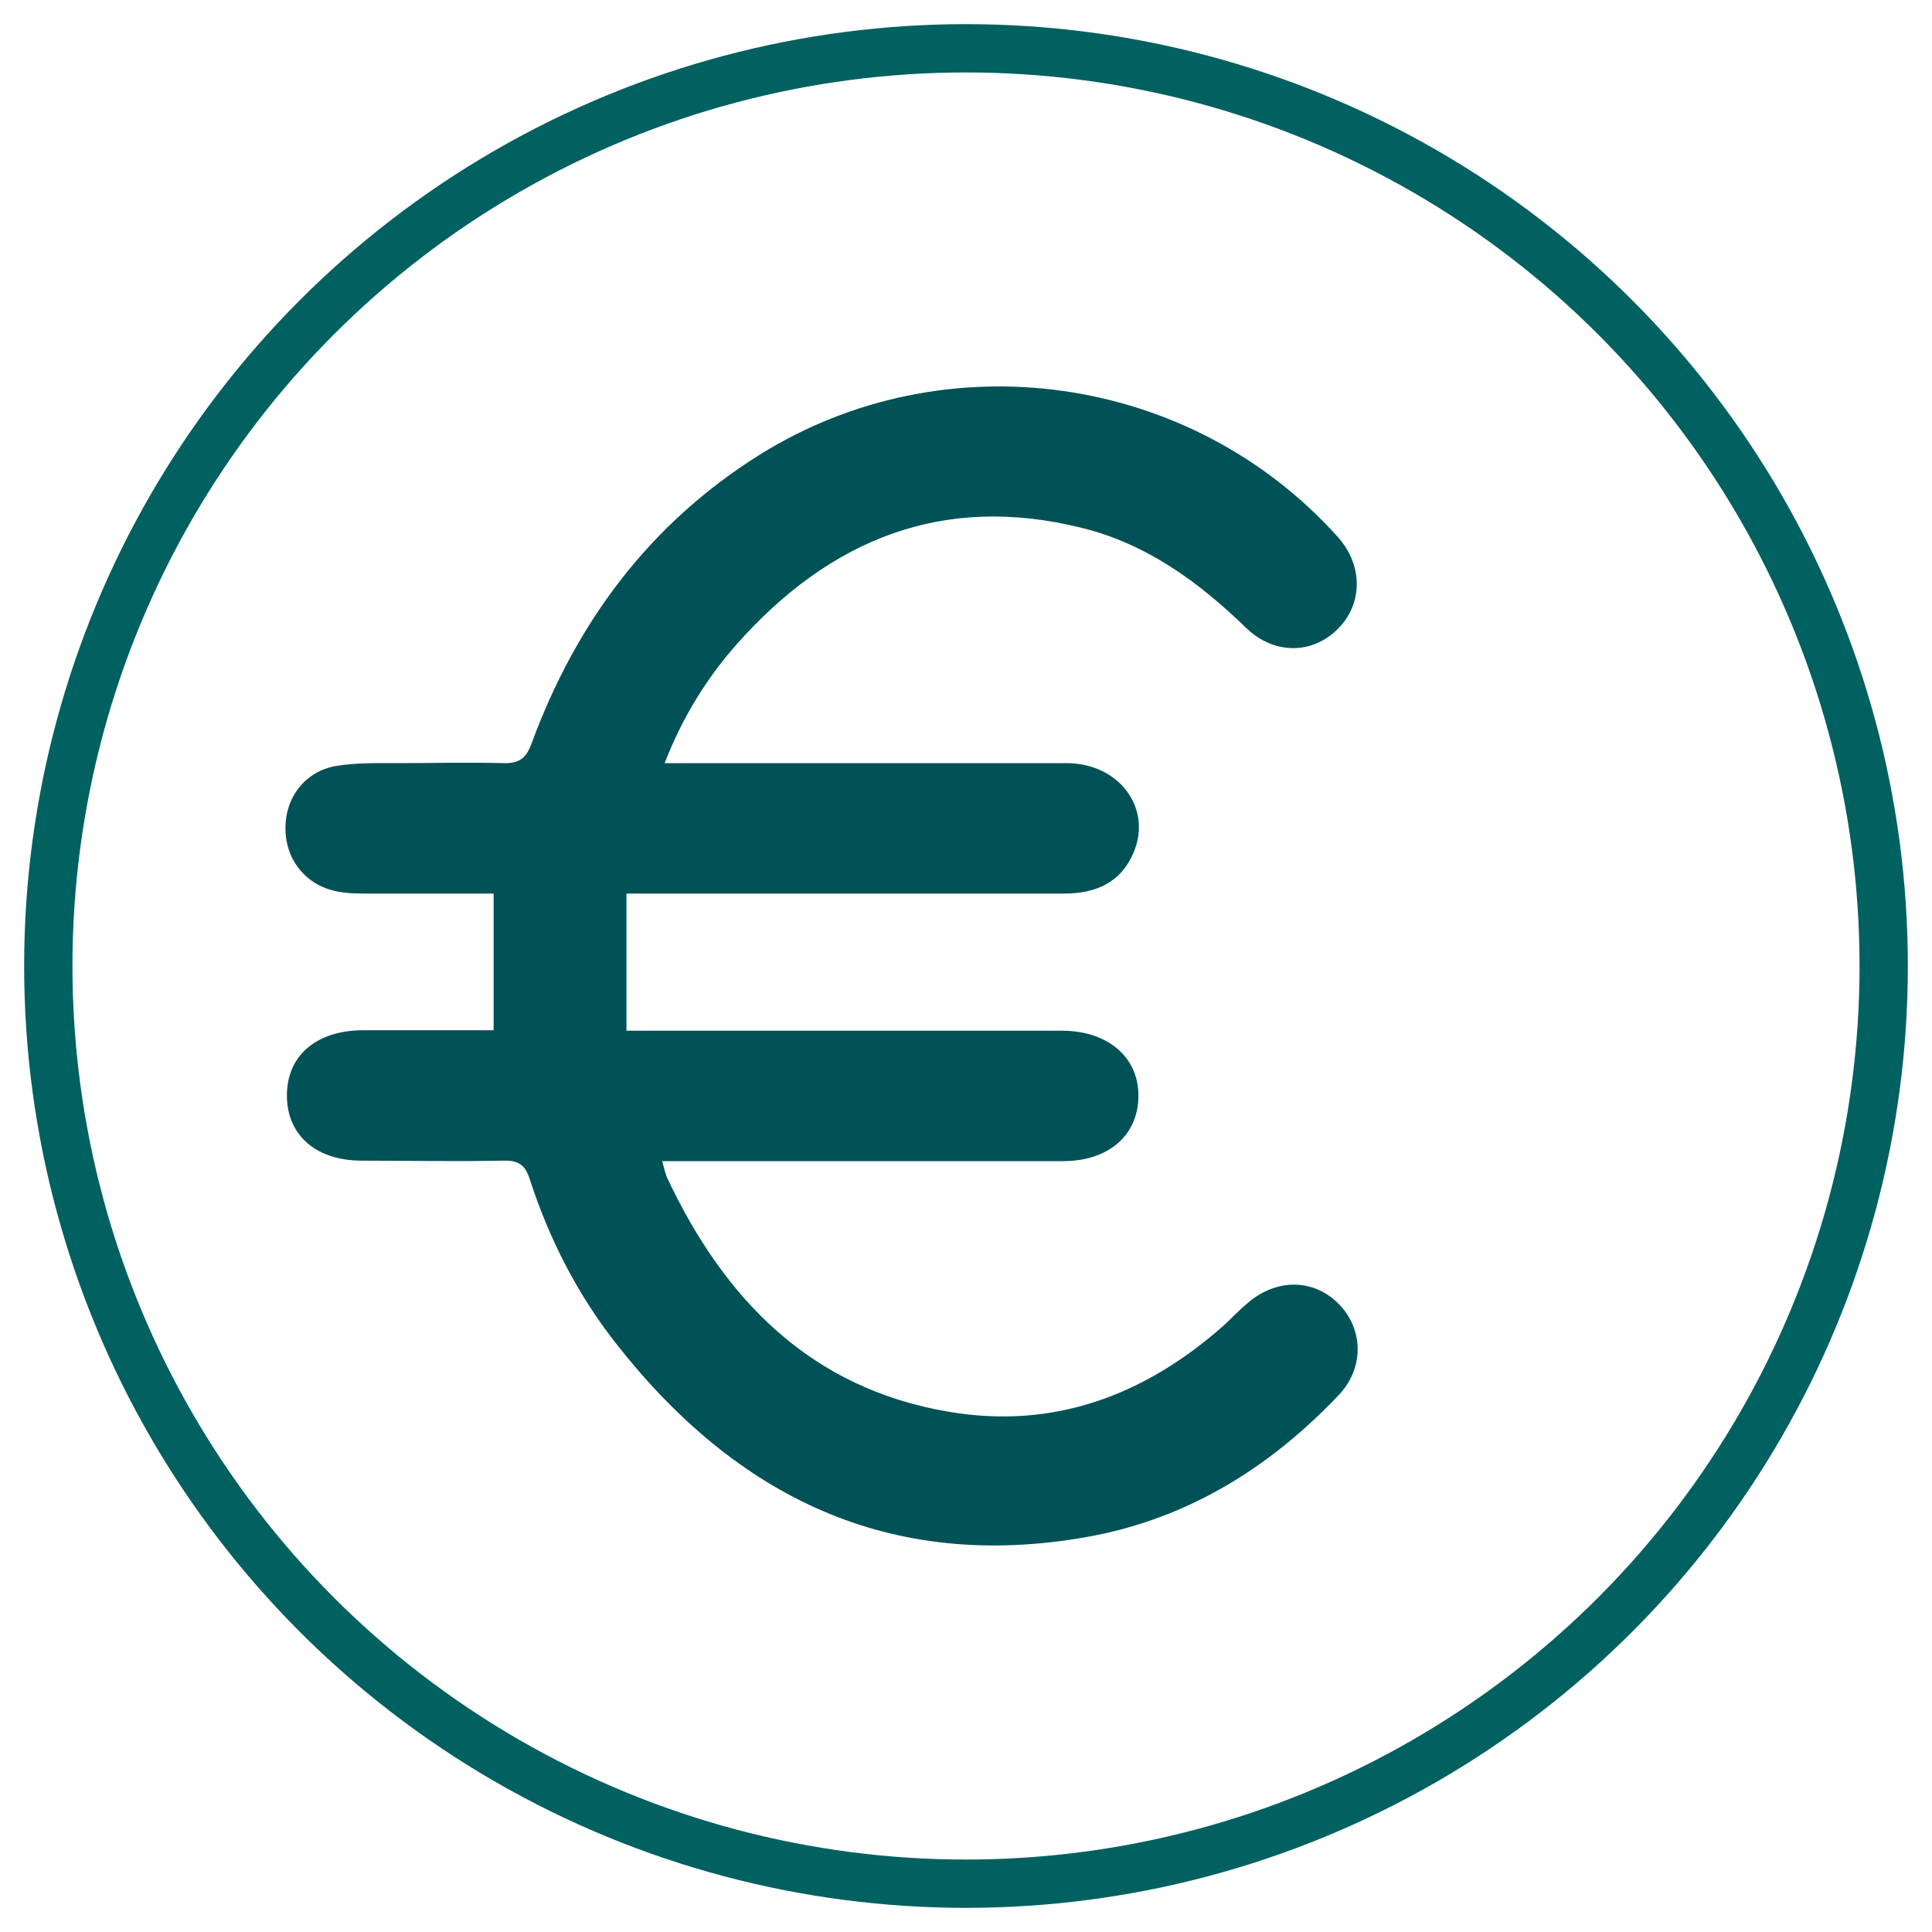 <?xml version="1.0" encoding="UTF-8"?><svg id="Livello_1" xmlns="http://www.w3.org/2000/svg" viewBox="0 0 40 40"><defs><style>.cls-1{fill:none;stroke:#006160;stroke-miterlimit:10;}.cls-2{fill:#005257;}</style></defs><circle class="cls-1" cx="20" cy="20" r="19"/><path class="cls-2" d="M10.22,21.34v-2.84c-.87,0-1.74,0-2.61,0-.23,0-.47,0-.7-.06-.62-.15-1.01-.68-1-1.31,0-.62,.41-1.16,1.04-1.27,.41-.07,.84-.06,1.26-.06,.74,0,1.47-.02,2.21,0,.34,.01,.48-.11,.59-.42,.92-2.49,2.43-4.53,4.71-5.96,3.85-2.41,8.94-1.69,11.98,1.7,.52,.58,.52,1.38,0,1.9-.53,.53-1.32,.54-1.9-.02-.98-.95-2.06-1.74-3.4-2.07-2.88-.72-5.22,.24-7.14,2.4-.63,.71-1.13,1.52-1.5,2.47,.23,0,.4,0,.57,0,2.58,0,5.16,0,7.75,0,1.09,0,1.78,.93,1.39,1.85-.26,.62-.78,.85-1.43,.85-2.82,0-5.63,0-8.45,0-.18,0-.37,0-.62,0v2.84h.59c2.69,0,5.38,0,8.07,0,.13,0,.25,0,.38,0,.95,.01,1.58,.57,1.56,1.38-.02,.8-.63,1.32-1.56,1.32-2.58,0-5.16,0-7.75,0-.17,0-.34,0-.55,0,.04,.14,.06,.24,.1,.34,1.19,2.53,2.98,4.37,5.84,4.85,2.18,.37,4.07-.35,5.7-1.8,.16-.15,.31-.31,.48-.45,.6-.52,1.38-.51,1.9,.03,.5,.52,.51,1.31,0,1.86-1.44,1.52-3.15,2.58-5.22,2.95-4.09,.73-7.27-.83-9.76-4.01-.8-1.02-1.38-2.16-1.78-3.39-.1-.32-.25-.4-.57-.39-.97,.02-1.94,0-2.91,0-.94,0-1.54-.52-1.55-1.33-.01-.83,.59-1.36,1.56-1.37,.9,0,1.81,0,2.75,0Z"/></svg>